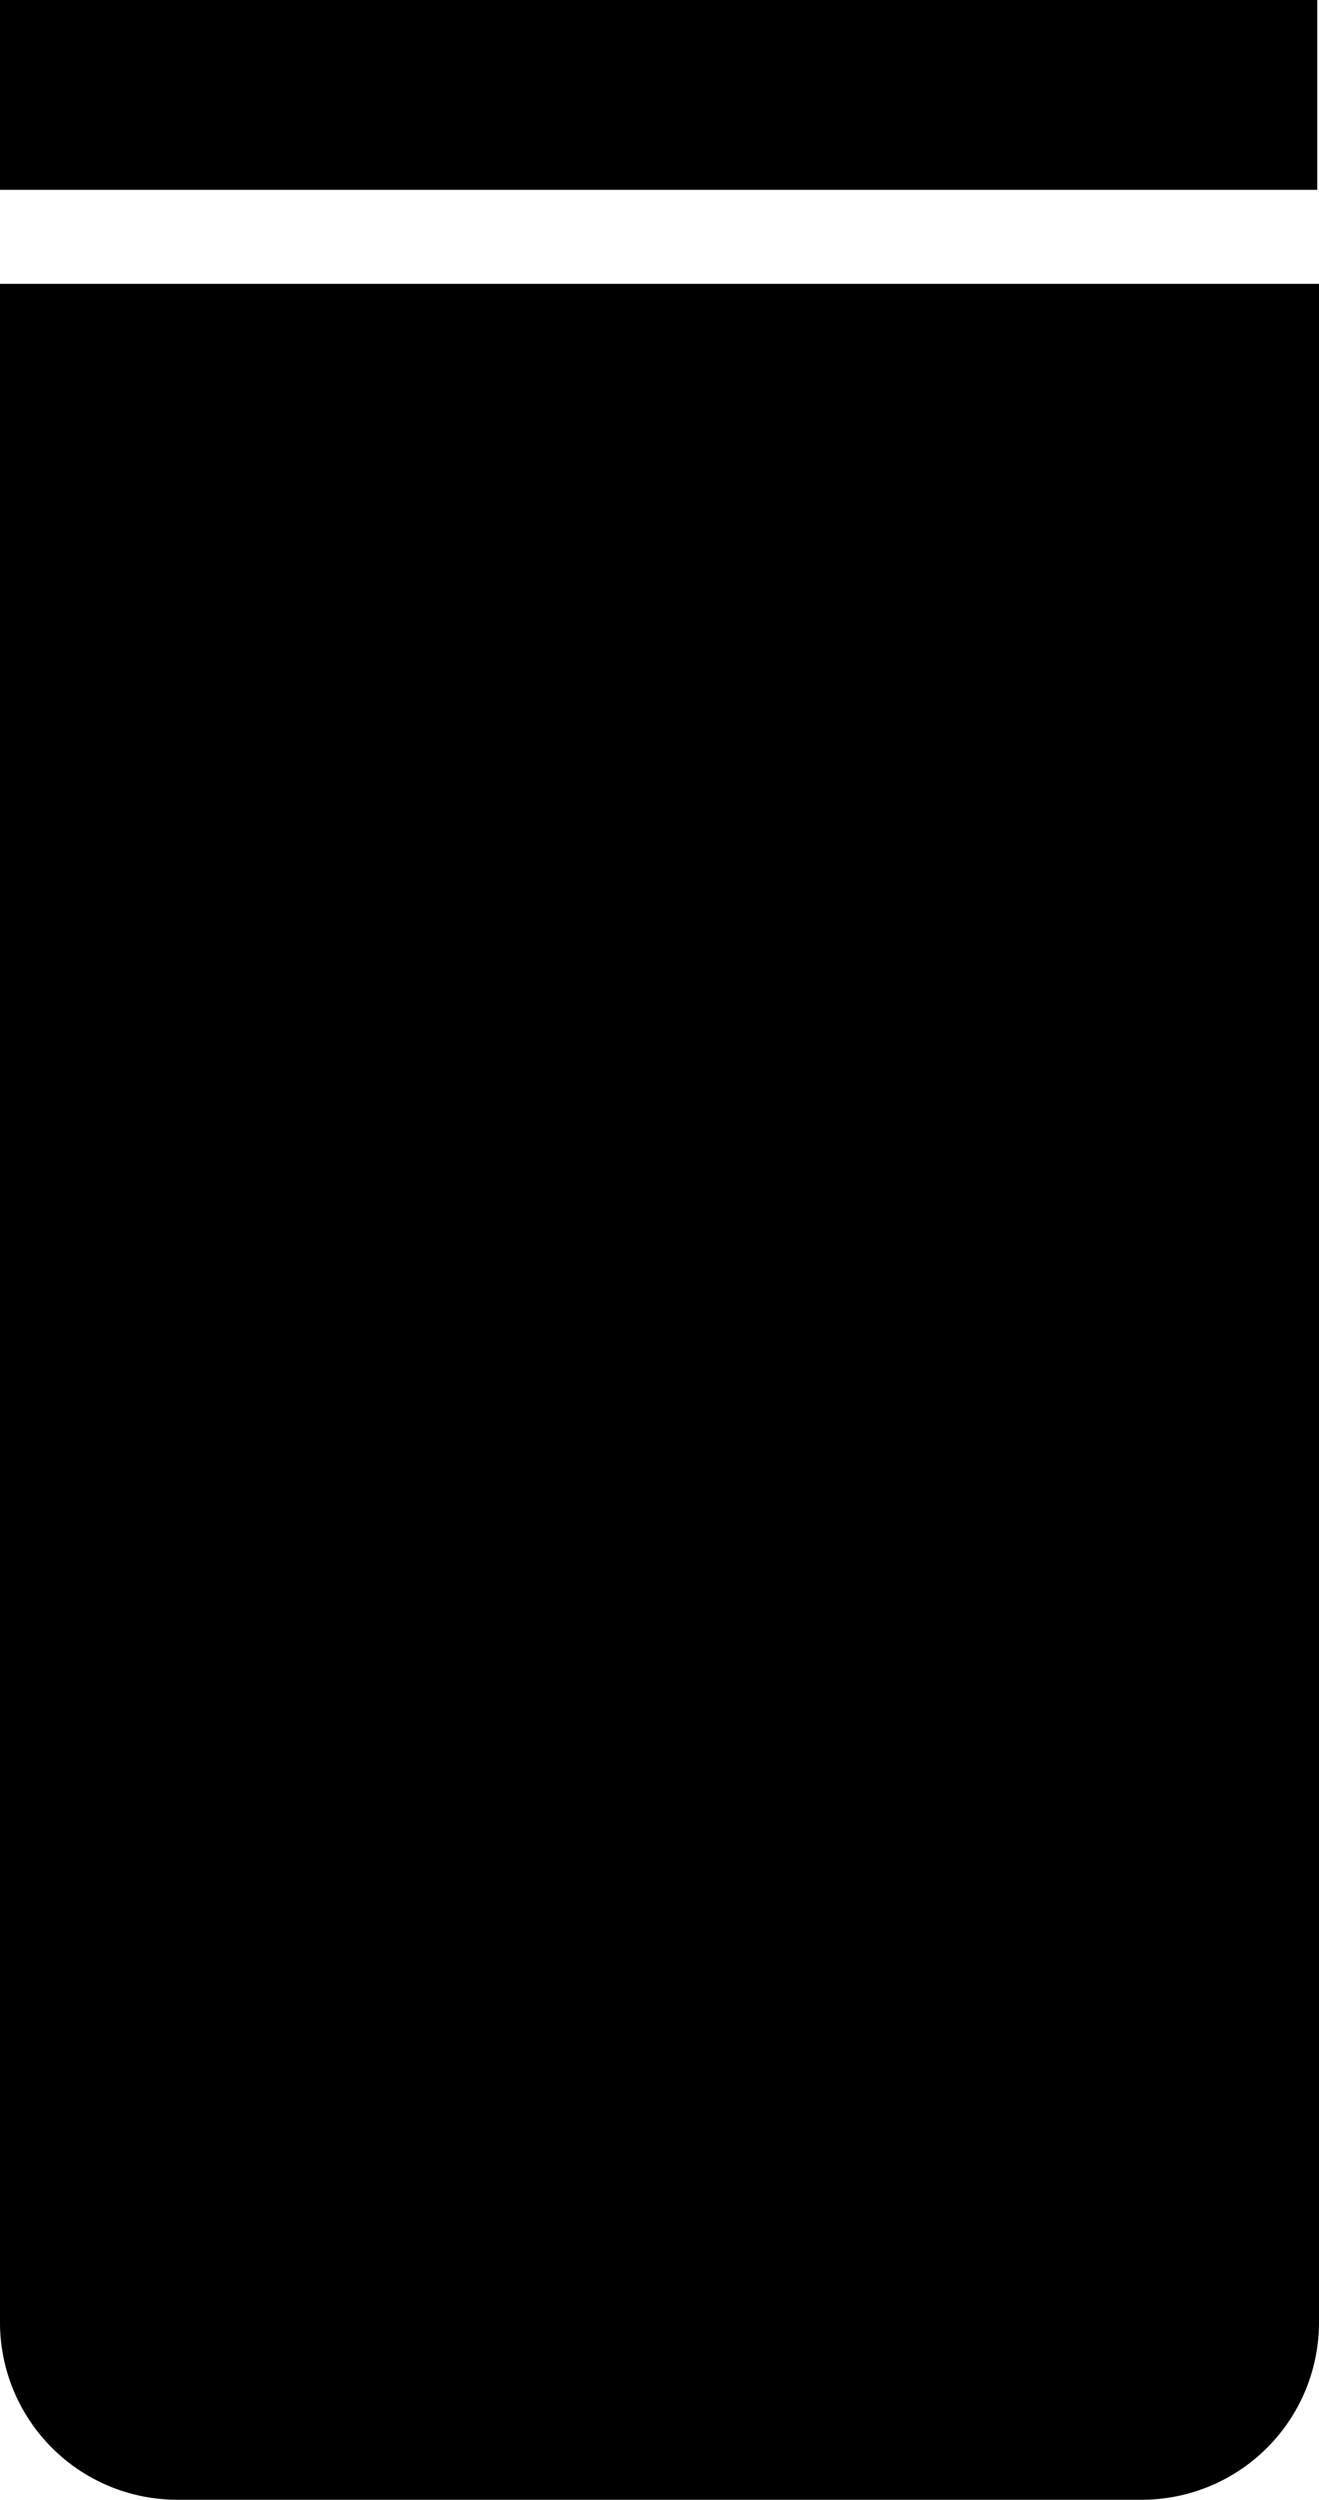 <?xml version="1.0" encoding="UTF-8"?> <svg xmlns="http://www.w3.org/2000/svg" viewBox="0 0 7.44 14.09"> <title>Ресурс 238</title> <g id="Слой_2" data-name="Слой 2"> <g id="Слой_1-2" data-name="Слой 1"> <rect width="7.43" height="1.07"></rect> <path d="M6.44,14.09H1a1,1,0,0,1-1-1V1.6H7.44V13.09a1,1,0,0,1-1,1"></path> </g> </g> </svg> 